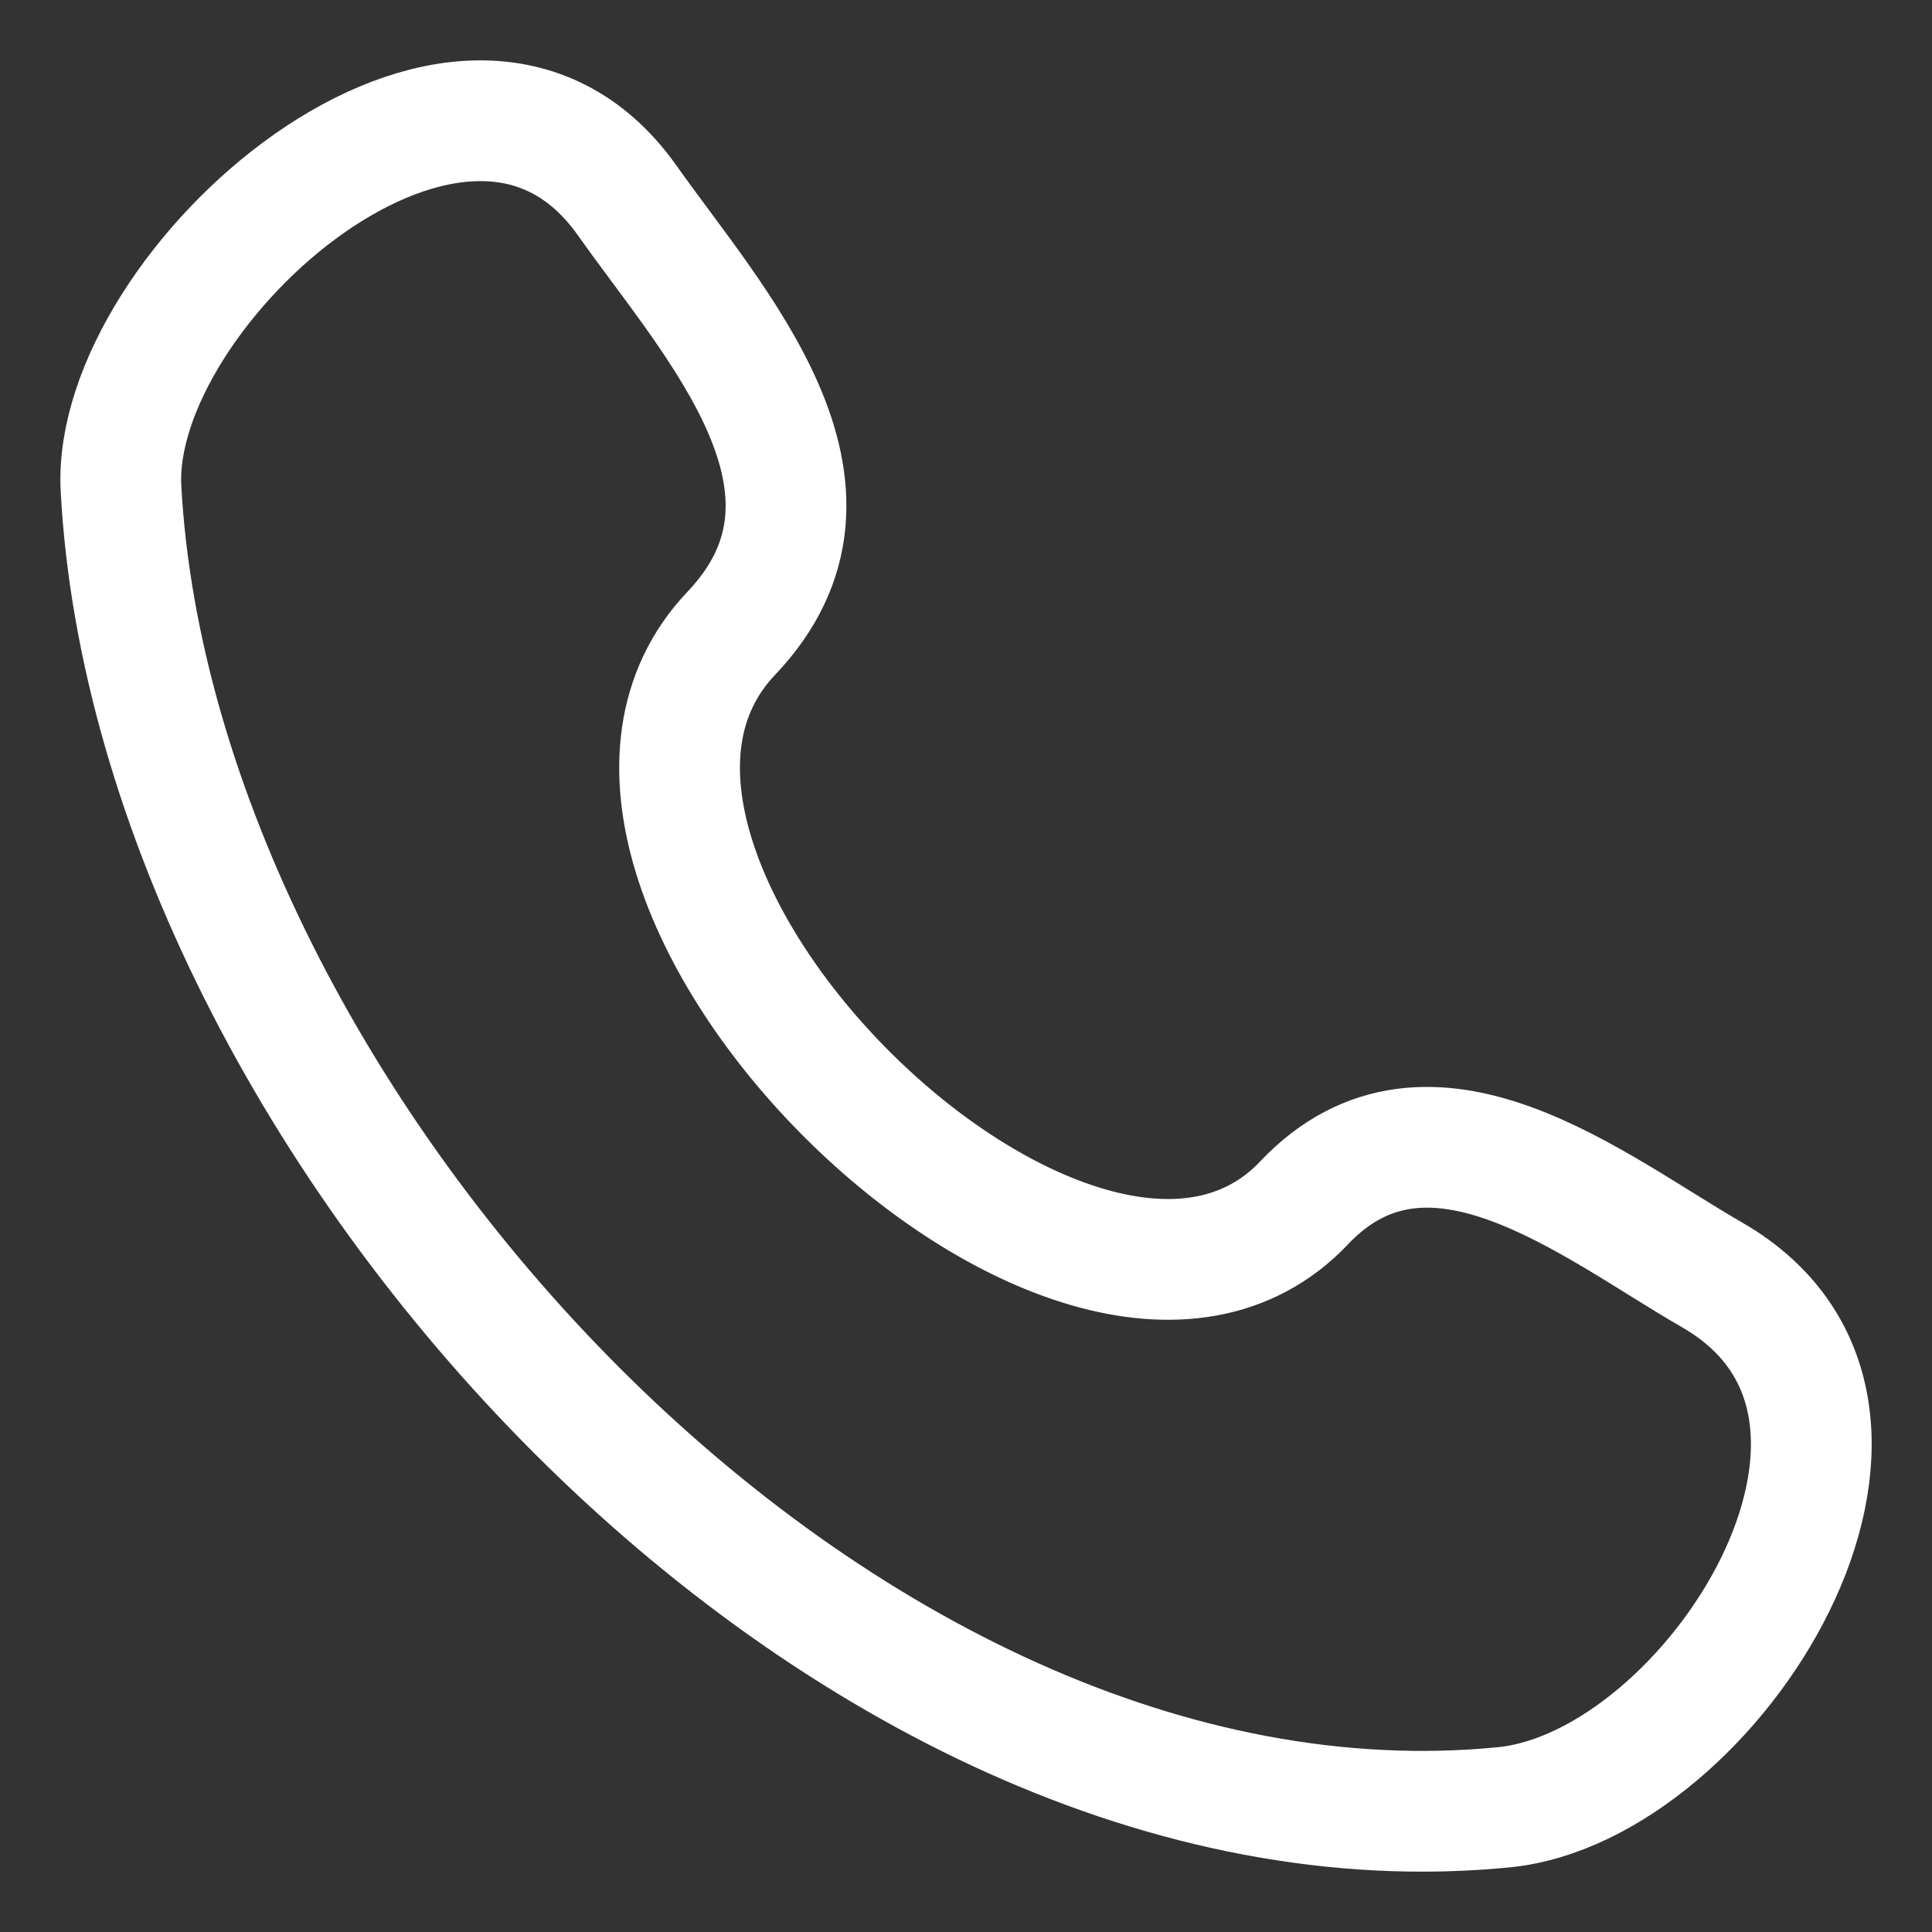 <svg width="16" height="16" fill="none" xmlns="http://www.w3.org/2000/svg"><rect width="100%" height="100%" fill="#333333" stroke="none"/><path d="M10.8 9.962c-1.863 1.96-6.614-2.749-4.744-4.717 1.142-1.201-.148-2.574-.862-3.585-1.34-1.893-4.28.721-4.192 2.385.282 5.247 5.958 11.465 11.453 10.922 1.72-.17 3.695-3.275 1.722-4.41-.985-.567-2.34-1.687-3.377-.596" stroke="#fff" stroke-linecap="round" stroke-linejoin="round"/></svg>